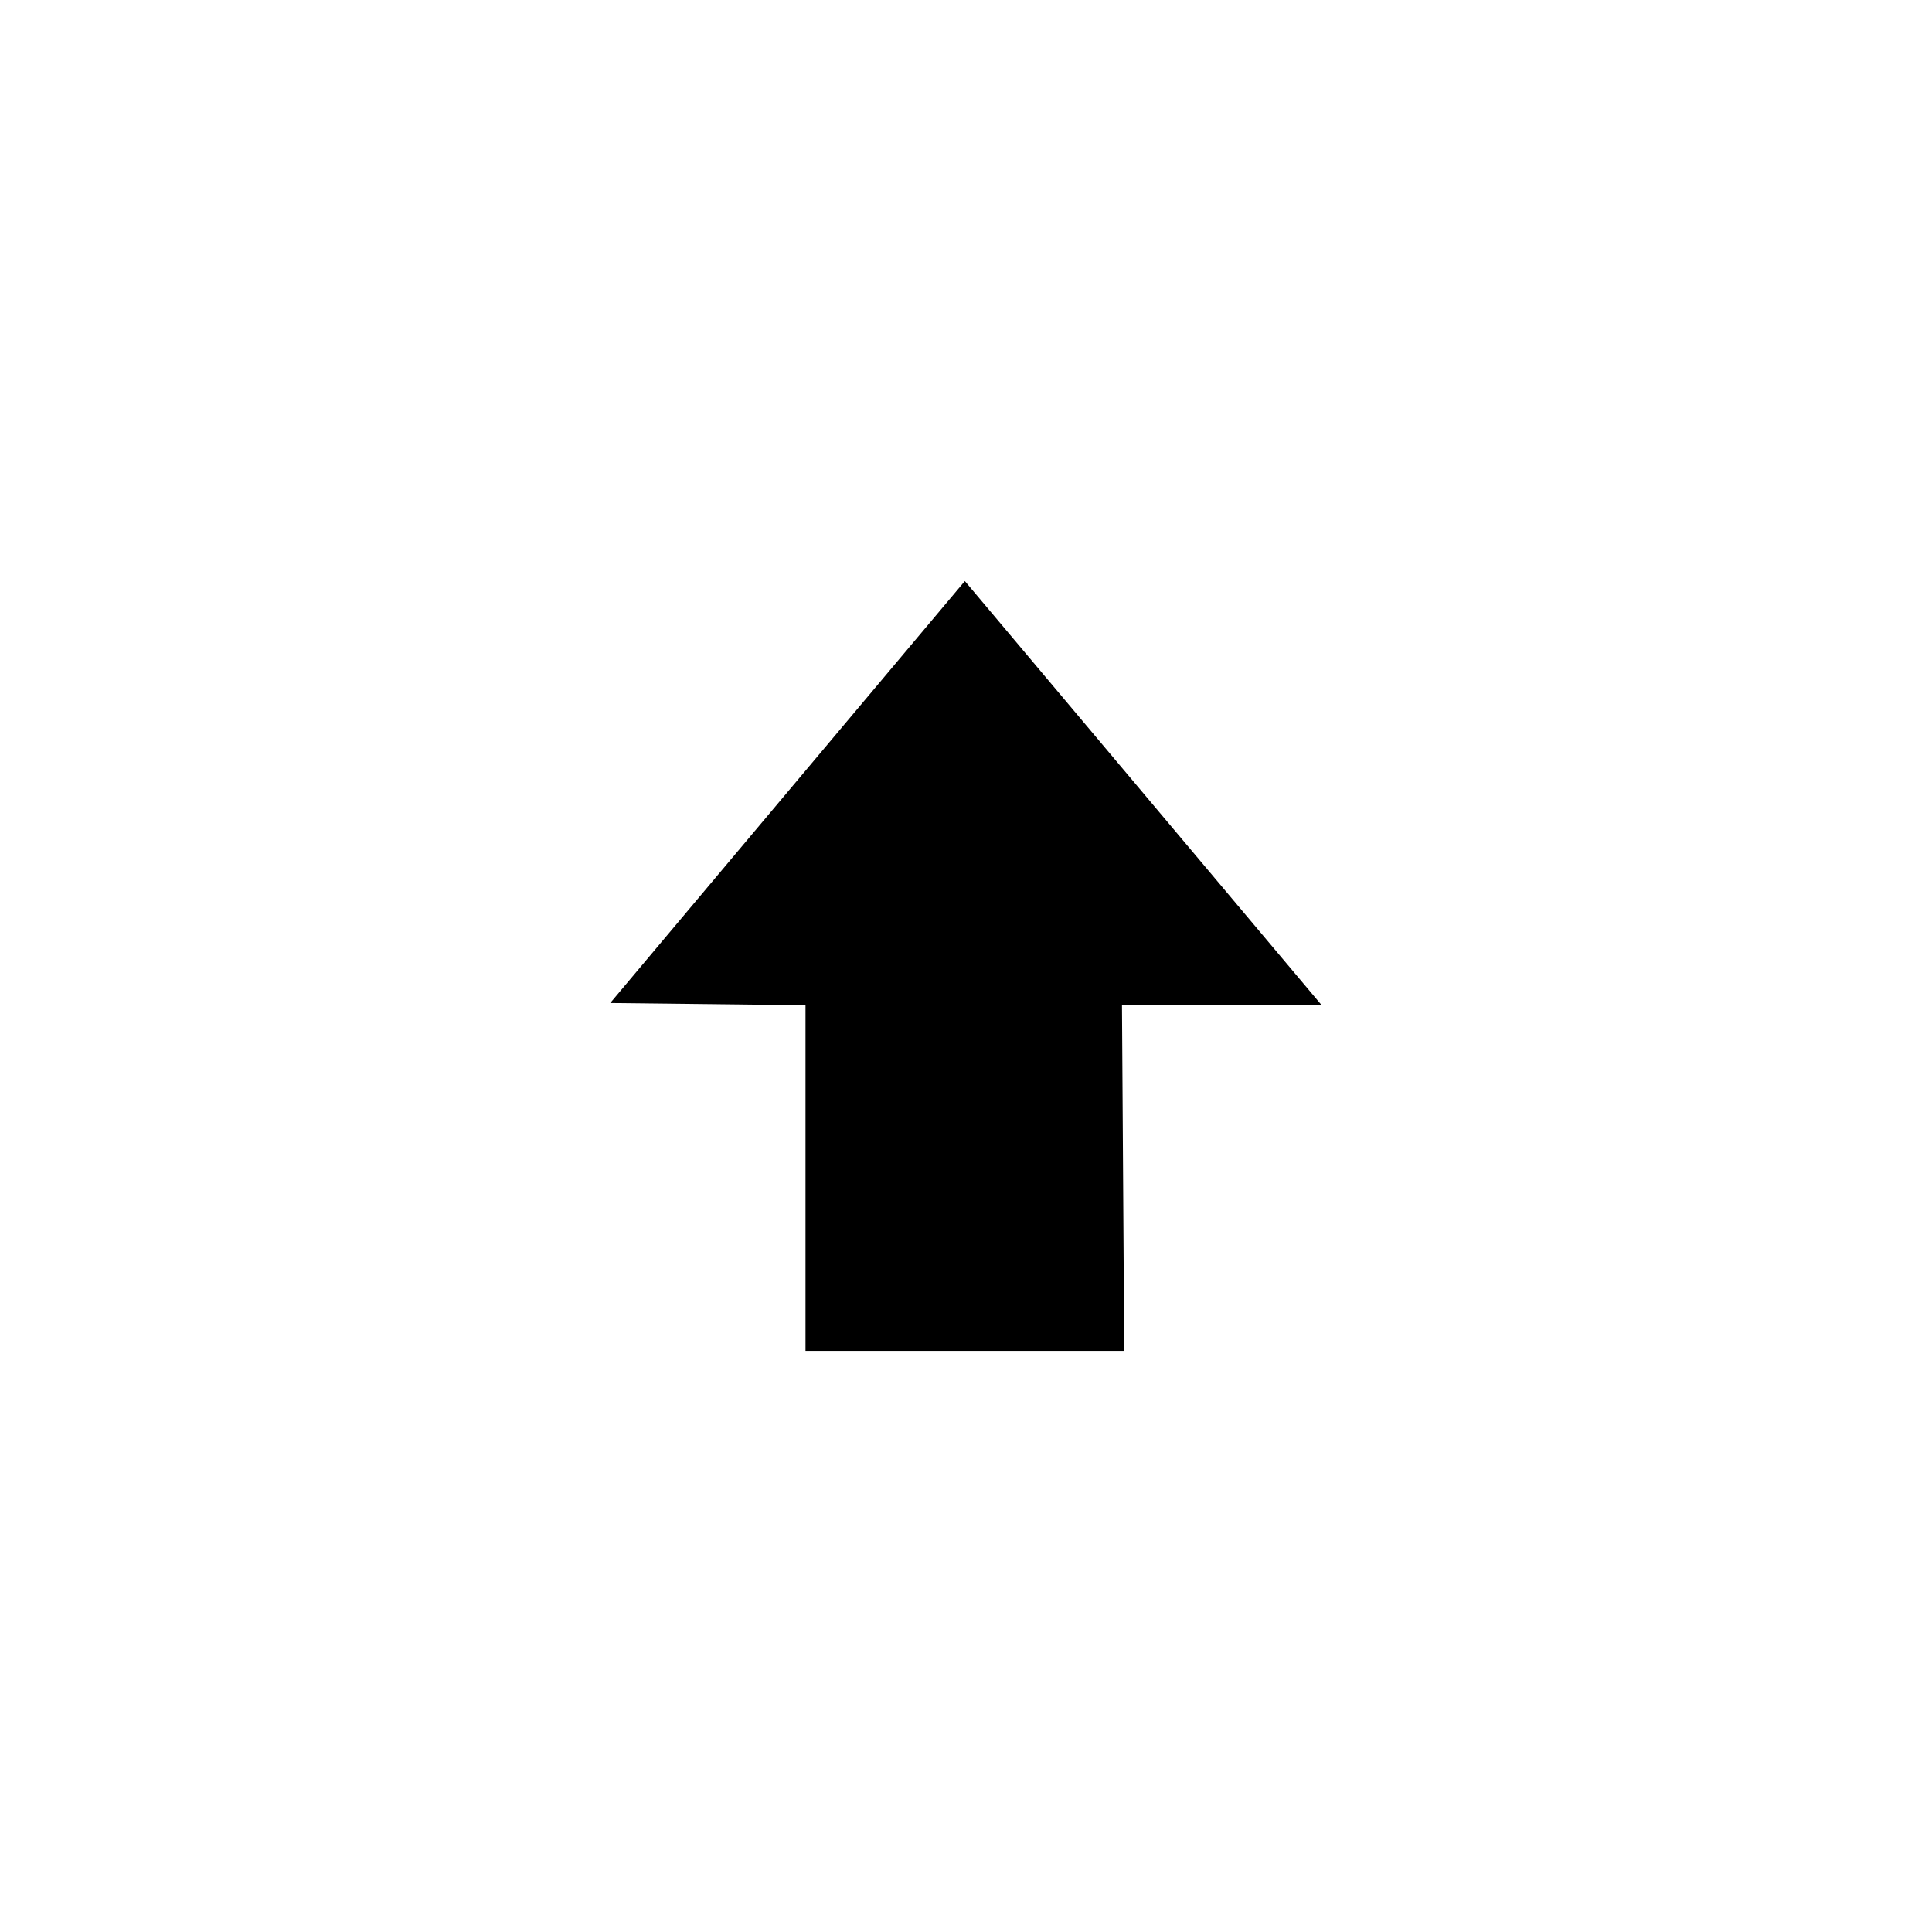 <?xml version="1.0" encoding="UTF-8"?>
<!-- The Best Svg Icon site in the world: iconSvg.co, Visit us! https://iconsvg.co -->
<svg fill="#000000" width="800px" height="800px" version="1.1" viewBox="144 144 512 512" xmlns="http://www.w3.org/2000/svg">
 <path d="m441.93 502.01-0.594-91.602h52.938l-94.578-112.42-93.98 111.82 51.75 0.594v91.602z" fill-rule="evenodd"/>
</svg>